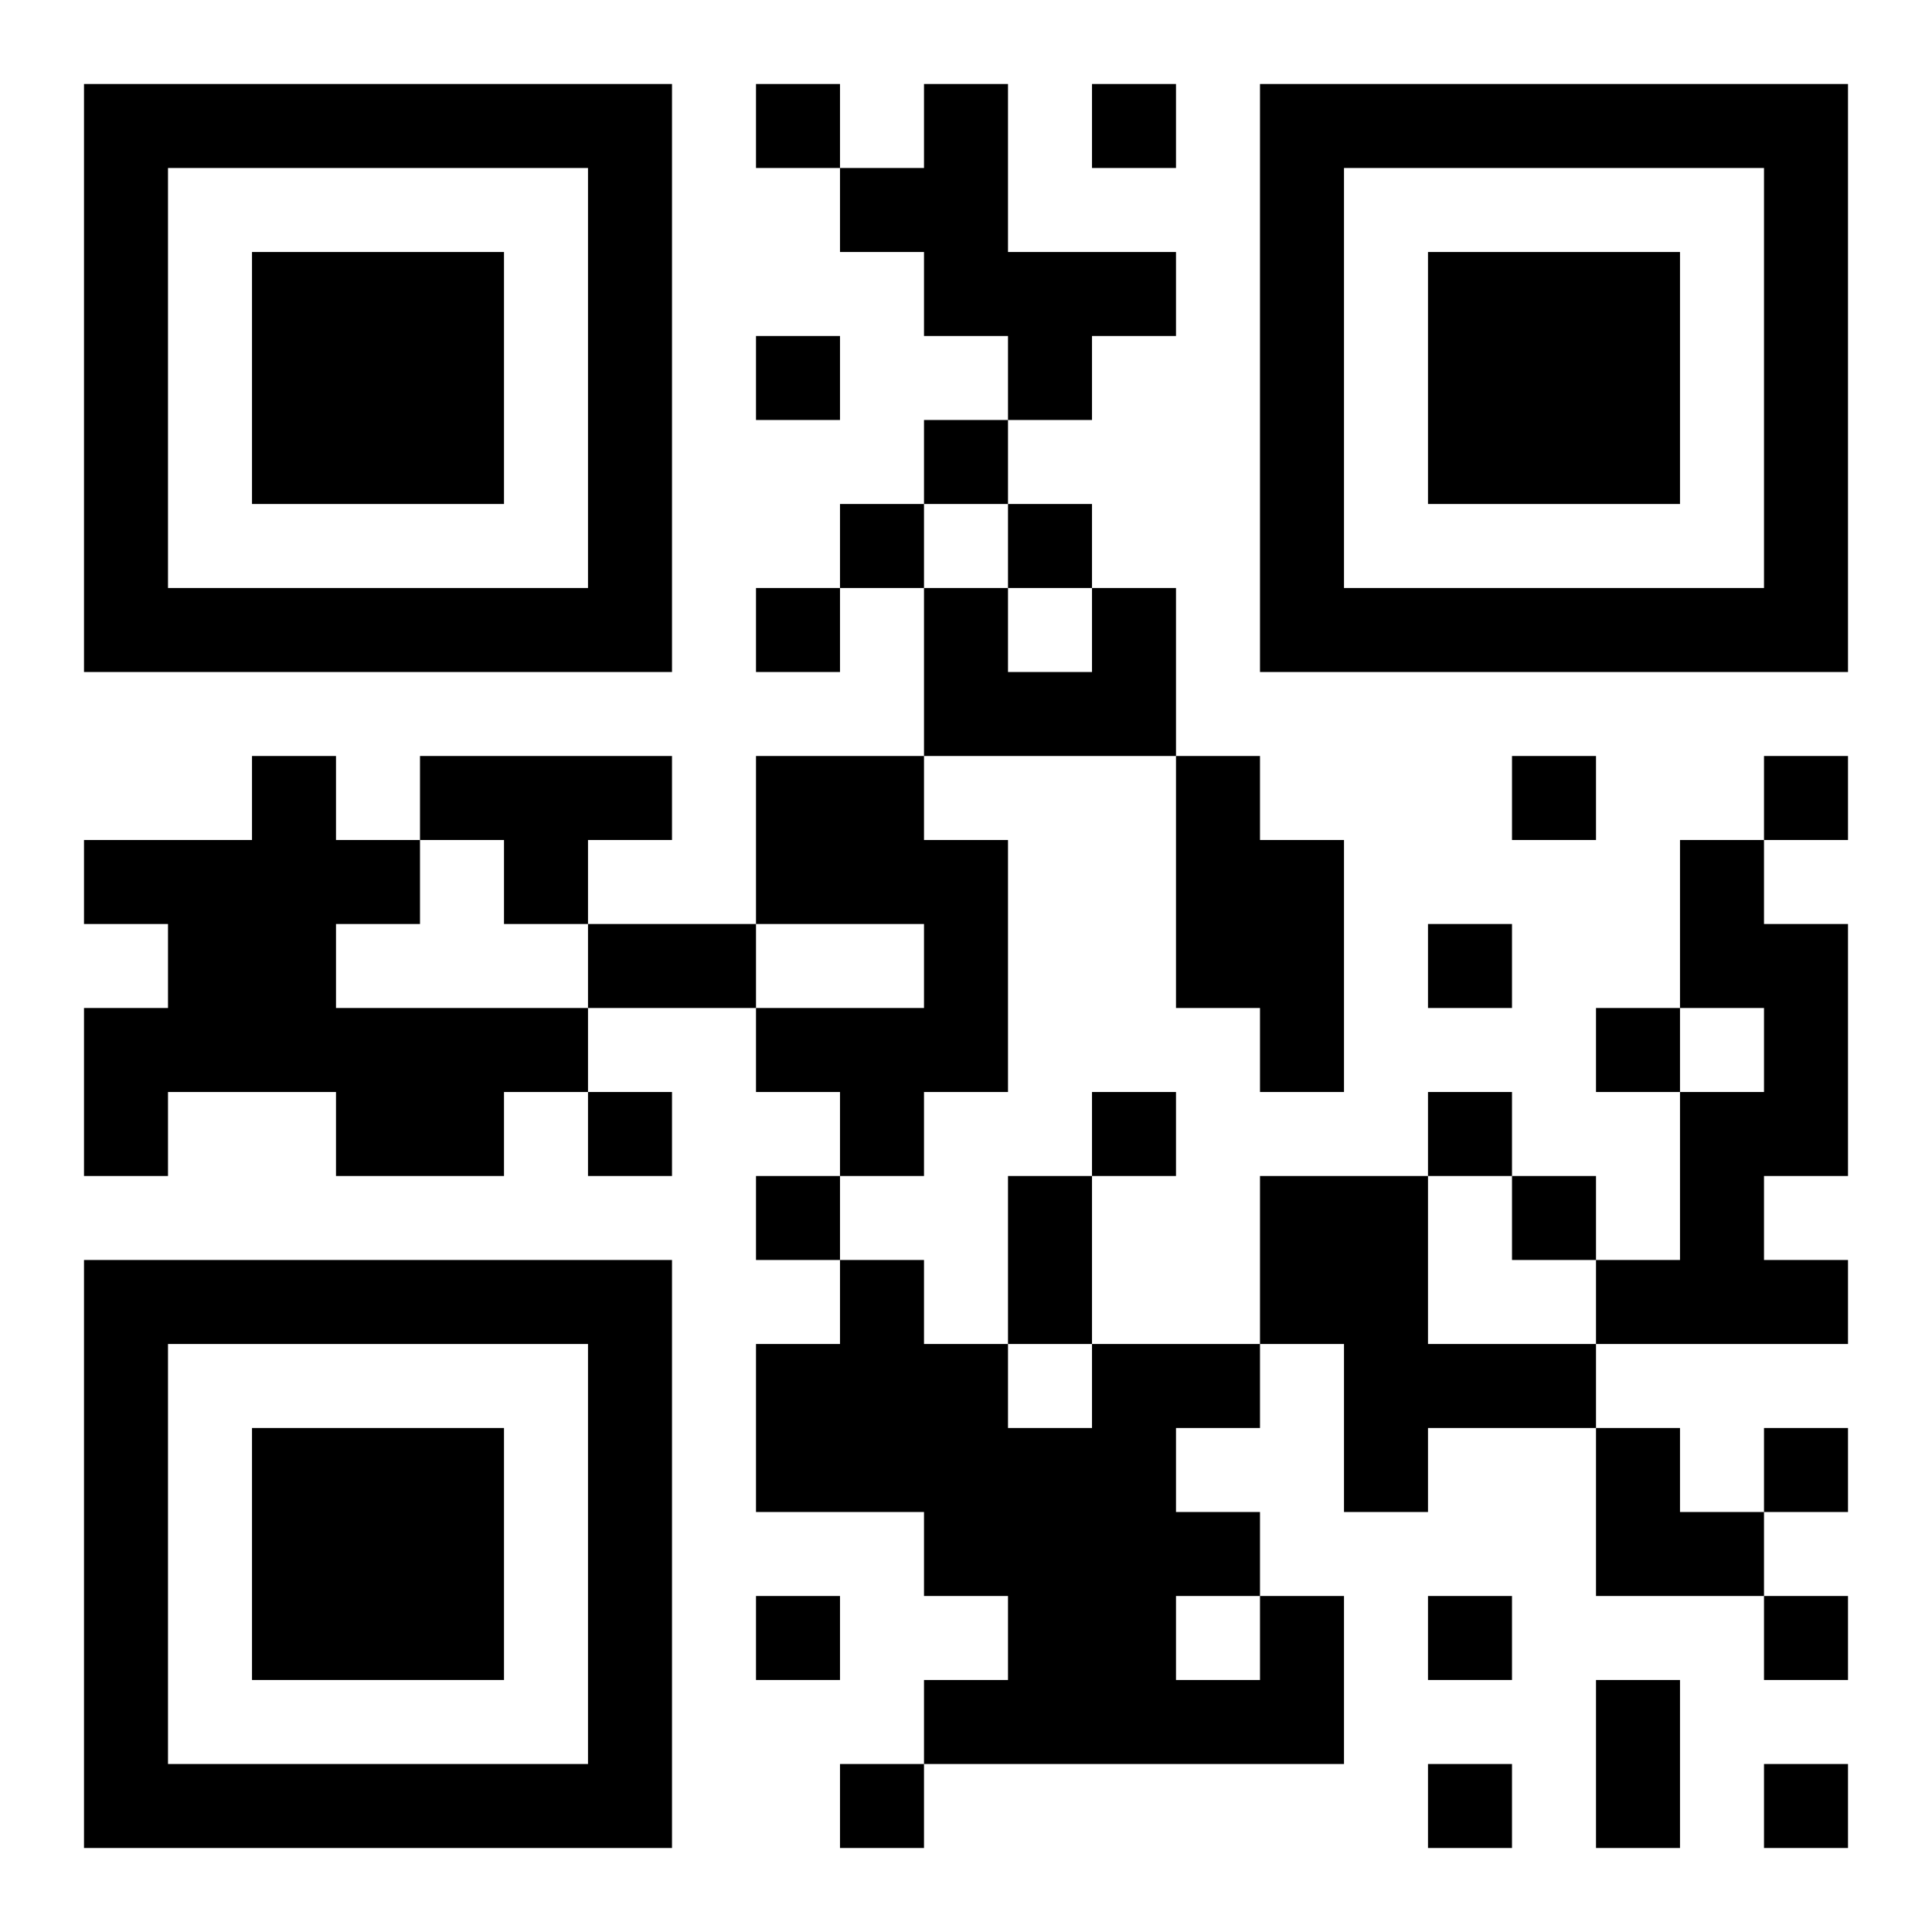 <?xml version="1.0" encoding="UTF-8"?>
<!DOCTYPE svg PUBLIC "-//W3C//DTD SVG 1.1//EN" "http://www.w3.org/Graphics/SVG/1.1/DTD/svg11.dtd">
<svg xmlns="http://www.w3.org/2000/svg" version="1.1" viewBox="0 0 23 23" stroke="none">
	<rect width="100%" height="100%" fill="#ffffff"/>
	<path d="M1,1h7v1h-7z M9,1h1v1h-1z M11,1h1v3h-1z M13,1h1v1h-1z M15,1h7v1h-7z M1,2h1v6h-1z M7,2h1v6h-1z M10,2h1v1h-1z M15,2h1v6h-1z M21,2h1v6h-1z M3,3h3v3h-3z M12,3h2v1h-2z M17,3h3v3h-3z M9,4h1v1h-1z M12,4h1v1h-1z M11,5h1v1h-1z M10,6h1v1h-1z M12,6h1v1h-1z M2,7h5v1h-5z M9,7h1v1h-1z M11,7h1v2h-1z M13,7h1v2h-1z M16,7h5v1h-5z M12,8h1v1h-1z M3,9h1v4h-1z M5,9h3v1h-3z M9,9h2v2h-2z M14,9h1v3h-1z M18,9h1v1h-1z M21,9h1v1h-1z M1,10h2v1h-2z M4,10h1v1h-1z M6,10h1v1h-1z M11,10h1v3h-1z M15,10h1v3h-1z M20,10h1v2h-1z M2,11h1v2h-1z M7,11h2v1h-2z M17,11h1v1h-1z M21,11h1v3h-1z M1,12h1v2h-1z M4,12h2v2h-2z M6,12h1v1h-1z M9,12h2v1h-2z M19,12h1v1h-1z M7,13h1v1h-1z M10,13h1v1h-1z M13,13h1v1h-1z M17,13h1v1h-1z M20,13h1v3h-1z M9,14h1v1h-1z M12,14h1v2h-1z M15,14h2v2h-2z M18,14h1v1h-1z M1,15h7v1h-7z M10,15h1v3h-1z M19,15h1v1h-1z M21,15h1v1h-1z M1,16h1v6h-1z M7,16h1v6h-1z M9,16h1v2h-1z M11,16h1v3h-1z M13,16h1v5h-1z M14,16h1v1h-1z M16,16h3v1h-3z M3,17h3v3h-3z M12,17h1v4h-1z M16,17h1v1h-1z M19,17h1v2h-1z M21,17h1v1h-1z M14,18h1v1h-1z M20,18h1v1h-1z M9,19h1v1h-1z M15,19h1v2h-1z M17,19h1v1h-1z M21,19h1v1h-1z M11,20h1v1h-1z M14,20h1v1h-1z M19,20h1v2h-1z M2,21h5v1h-5z M10,21h1v1h-1z M17,21h1v1h-1z M21,21h1v1h-1z" fill="#000000"/>
</svg>
